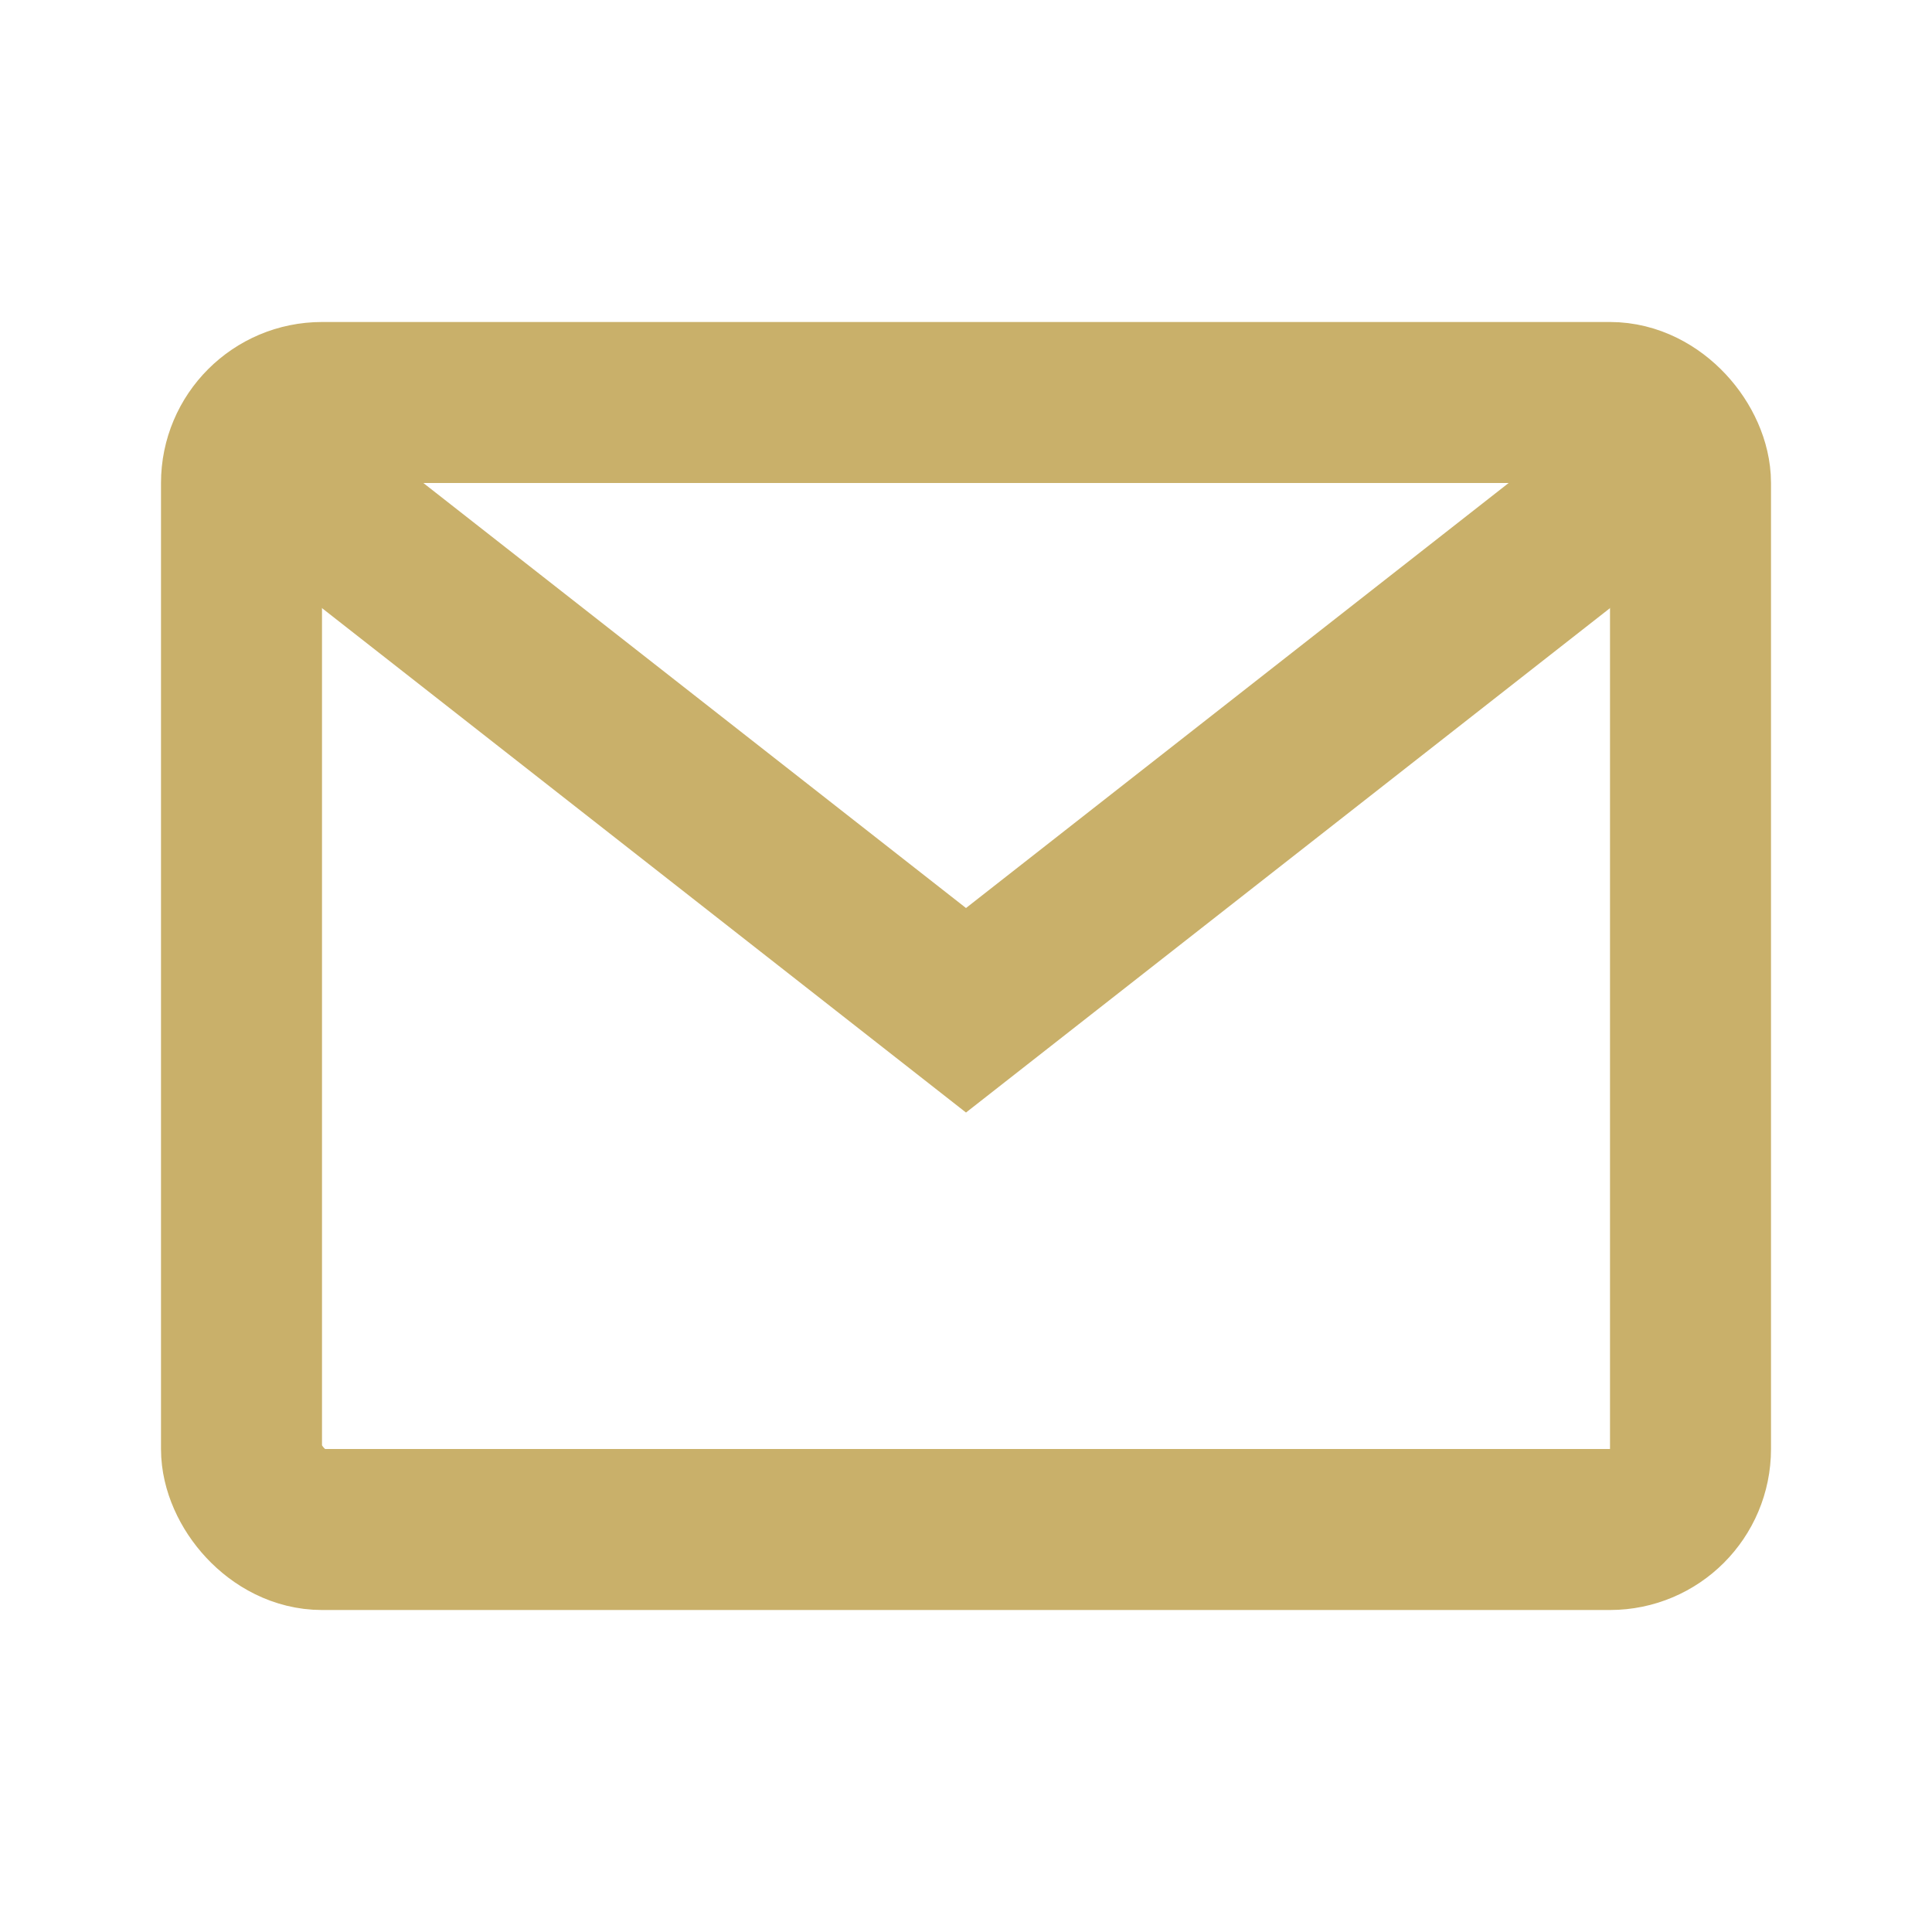 <?xml version="1.0" encoding="UTF-8"?><svg id="a" xmlns="http://www.w3.org/2000/svg" width="24" height="24" viewBox="0 0 24 24"><rect id="b" width="24" height="24" fill="none"/><g id="c"><g id="d"><g id="e"><g id="f"><g id="g"><rect x="2" y="4" width="20" height="16" rx="2" ry="2" fill="none"/><rect x="3" y="5" width="18" height="14" rx="1" ry="1" fill="none" stroke="#c9b06a" stroke-width="2"/></g></g></g></g><path id="h" d="m3.65,6.01l8.35,6.54,8.35-6.54" fill="none" stroke="#c9b06a" stroke-width="2"/></g></svg>